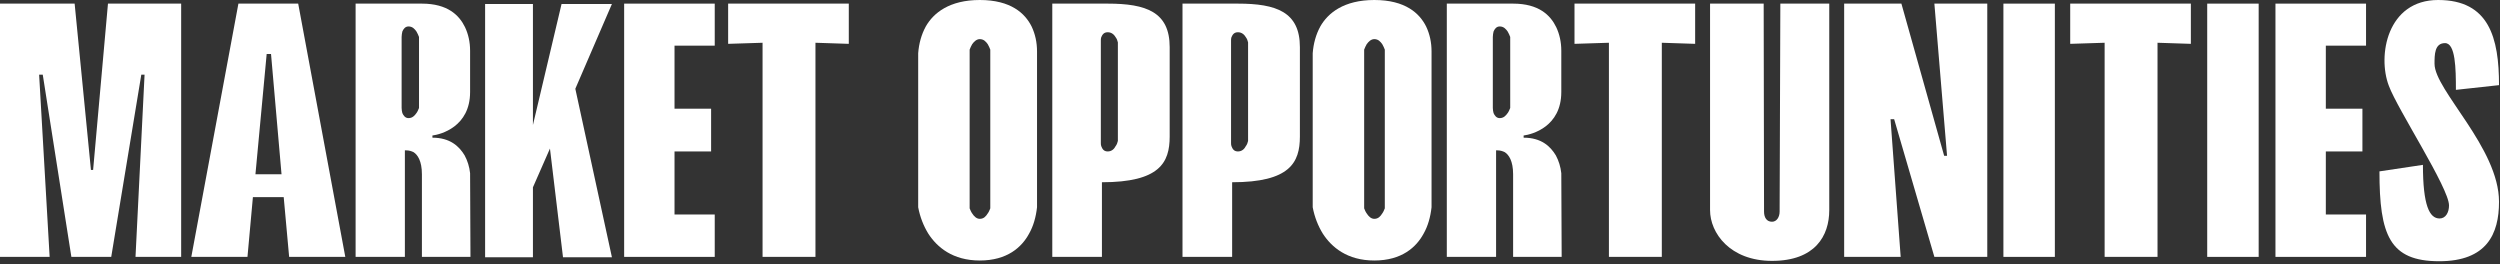 <svg width="690" height="73" viewBox="0 0 690 73" fill="none" xmlns="http://www.w3.org/2000/svg">
<rect x="0" y="0" width="690" height="73" fill="#333333" stroke="none"/>
<path d="M689.729 23.5L677.829 24.8C677.829 18.9 677.729 11.9 674.829 11.9C671.929 11.9 671.929 15.1 671.929 17.6C671.929 24.9 689.729 40.8 689.729 55.7C689.729 64.6 686.329 72.1 673.229 72.1C659.529 72.1 656.729 64.9 656.729 47.3L668.729 45.5C668.729 56.7 670.529 60.3 673.329 60.3C675.029 60.3 675.929 58.6 675.929 56.7C675.929 51.9 661.729 30.2 659.329 23.7C656.129 15.4 658.829 0 672.929 0C687.029 0 689.729 10.5 689.729 23.5Z" fill="white"/>
<path d="M653.027 1V12.6H641.927V30H652.027V41.8H641.927V59.2H653.027V70.9H628.027V1H653.027Z" fill="white"/>
<path d="M623.391 1V70.9H609.191V1H623.391Z" fill="white"/>
<path d="M571.377 1H604.677V12.1L595.477 11.8V70.9H580.877V11.8L571.377 12.1V1Z" fill="white"/>
<path d="M567.141 1V70.9H552.941V1H567.141Z" fill="white"/>
<path d="M508.987 70.9V1H524.787L536.587 43H537.387L533.887 1H548.487V70.9H533.887L522.787 32.9H521.787L524.587 70.9H508.987Z" fill="white"/>
<path d="M504.875 1V58C504.875 65.1 500.975 72 489.075 72C477.475 72 471.975 64.3 471.975 58V1H486.775L486.875 58.4C486.875 60 487.575 61.2 489.075 61.2C490.375 61.2 491.175 59.9 491.175 58.4L491.375 1H504.875Z" fill="white"/>
<path d="M434.561 1H467.861V12.1L458.661 11.8V70.9H444.061V11.8L434.561 12.1V1Z" fill="white"/>
<path d="M420.519 37.4V38C425.419 38 427.919 40.4 429.419 42.9C430.219 44.4 430.719 46 430.919 47.8L431.019 70.9H417.619V48.1C417.619 44.4 416.419 42.7 415.319 42C414.719 41.7 414.019 41.5 413.319 41.5H412.919V70.9H399.319V1H417.619C424.719 1 427.919 4.2 429.519 7.5C430.419 9.4 430.919 11.6 430.919 14V25.4C430.919 35 422.819 37.1 420.519 37.4ZM413.919 32.6C415.019 32.6 415.619 31.9 416.119 31.2C416.419 30.8 416.619 30.3 416.819 29.8V10.2C416.619 9.7 416.419 9.2 416.119 8.7C415.619 8 415.019 7.3 413.919 7.3C413.019 7.3 412.519 8 412.219 8.7C412.119 9.2 412.019 9.7 412.019 10.2V29.8C412.019 30.3 412.119 30.8 412.219 31.2C412.519 31.9 413.019 32.6 413.919 32.6Z" fill="white"/>
<path d="M395.107 14.7V57.2C394.807 59.9 394.107 62.4 392.907 64.5C390.907 68.2 386.907 71.9 379.307 71.9C371.807 71.9 367.507 68.2 365.107 64.5C363.807 62.4 362.807 59.9 362.307 57.2V14.7C362.507 12 363.207 9.5 364.407 7.3C366.507 3.6 370.907 0 379.307 0C387.907 0 391.807 3.7 393.607 7.3C394.607 9.4 395.107 11.7 395.107 14.2V14.7ZM379.307 60.4C380.407 60.4 381.007 59.7 381.507 58.9C381.807 58.5 382.007 58 382.207 57.5V13.7C382.007 13.2 381.807 12.7 381.507 12.2C381.007 11.5 380.407 10.8 379.307 10.8C378.407 10.8 377.707 11.5 377.207 12.2C376.907 12.7 376.707 13.2 376.507 13.7V57.5C376.707 58 376.907 58.5 377.207 58.9C377.707 59.7 378.407 60.4 379.307 60.4Z" fill="white"/>
<path d="M358.77 13V37.7C358.77 44.9 355.97 50.3 340.07 50.3V70.9H326.37V1H341.67C352.27 1 358.77 3.3 358.77 13ZM341.67 41.8C342.77 41.8 343.47 41.1 343.87 40.3C344.17 39.9 344.37 39.4 344.47 38.9V11.7C344.37 11.2 344.17 10.7 343.87 10.3C343.47 9.6 342.77 8.9 341.67 8.9C340.57 8.9 340.17 9.6 339.87 10.3C339.77 10.6 339.77 10.9 339.77 11.2V11.7V38.9V39.4C339.77 39.7 339.77 40 339.87 40.3C340.17 41.1 340.57 41.8 341.67 41.8Z" fill="white"/>
<path d="M322.832 13V37.7C322.832 44.9 320.032 50.3 304.132 50.3V70.9H290.432V1H305.732C316.332 1 322.832 3.3 322.832 13ZM305.732 41.8C306.832 41.8 307.532 41.1 307.932 40.3C308.232 39.9 308.432 39.4 308.532 38.9V11.7C308.432 11.2 308.232 10.7 307.932 10.3C307.532 9.6 306.832 8.9 305.732 8.9C304.632 8.9 304.232 9.6 303.932 10.3C303.832 10.6 303.832 10.9 303.832 11.2V11.7V38.9V39.4C303.832 39.7 303.832 40 303.932 40.3C304.232 41.1 304.632 41.8 305.732 41.8Z" fill="white"/>
<path d="M286.22 14.7V57.2C285.92 59.9 285.22 62.4 284.02 64.5C282.02 68.2 278.02 71.9 270.42 71.9C262.92 71.9 258.62 68.2 256.22 64.5C254.92 62.4 253.92 59.9 253.42 57.2V14.7C253.62 12 254.32 9.5 255.52 7.3C257.62 3.6 262.02 0 270.42 0C279.02 0 282.92 3.7 284.72 7.3C285.72 9.4 286.22 11.7 286.22 14.2V14.7ZM270.42 60.4C271.52 60.4 272.12 59.7 272.62 58.9C272.92 58.5 273.12 58 273.32 57.5V13.7C273.12 13.2 272.92 12.7 272.62 12.2C272.12 11.5 271.52 10.8 270.42 10.8C269.52 10.8 268.82 11.5 268.32 12.2C268.02 12.7 267.82 13.2 267.62 13.7V57.5C267.82 58 268.02 58.5 268.32 58.9C268.82 59.7 269.52 60.4 270.42 60.4Z" fill="white"/>
<path d="M200.967 1H234.267V12.1L225.067 11.8V70.9H210.467V11.8L200.967 12.1V1Z" fill="white"/>
<path d="M197.266 1V12.6H186.166V30H196.266V41.8H186.166V59.2H197.266V70.9H172.266V1H197.266Z" fill="white"/>
<path d="M154.989 1.1H168.889L158.789 24.5L168.889 71H155.389L151.789 41L147.089 51.7V71H133.889V1.1H147.089V34.5L154.989 1.1Z" fill="white"/>
<path d="M119.347 37.4V38C124.247 38 126.747 40.4 128.247 42.9C129.047 44.4 129.547 46 129.747 47.8L129.847 70.9H116.447V48.1C116.447 44.4 115.247 42.7 114.147 42C113.547 41.7 112.847 41.5 112.147 41.5H111.747V70.9H98.147V1H116.447C123.547 1 126.747 4.2 128.347 7.5C129.247 9.4 129.747 11.6 129.747 14V25.4C129.747 35 121.647 37.1 119.347 37.4ZM112.747 32.6C113.847 32.6 114.447 31.9 114.947 31.2C115.247 30.8 115.447 30.3 115.647 29.8V10.2C115.447 9.7 115.247 9.2 114.947 8.7C114.447 8 113.847 7.3 112.747 7.3C111.847 7.3 111.347 8 111.047 8.7C110.947 9.2 110.847 9.7 110.847 10.2V29.8C110.847 30.3 110.947 30.8 111.047 31.2C111.347 31.9 111.847 32.6 112.747 32.6Z" fill="white"/>
<path d="M74.802 14.9H73.602L70.502 48.1H77.702L74.802 14.9ZM82.302 1L95.302 70.9H79.802L78.302 54.4H69.802L68.302 70.9H52.802L65.802 1H82.302Z" fill="white"/>
<path d="M0 70.9V1H20.6L25.1 46.9H25.7L29.8 1H50V70.9H37.4L39.9 20.6H39L30.7 70.9H19.7L11.8 20.6H10.8L13.7 70.9H0Z" fill="white"/>
</svg>
